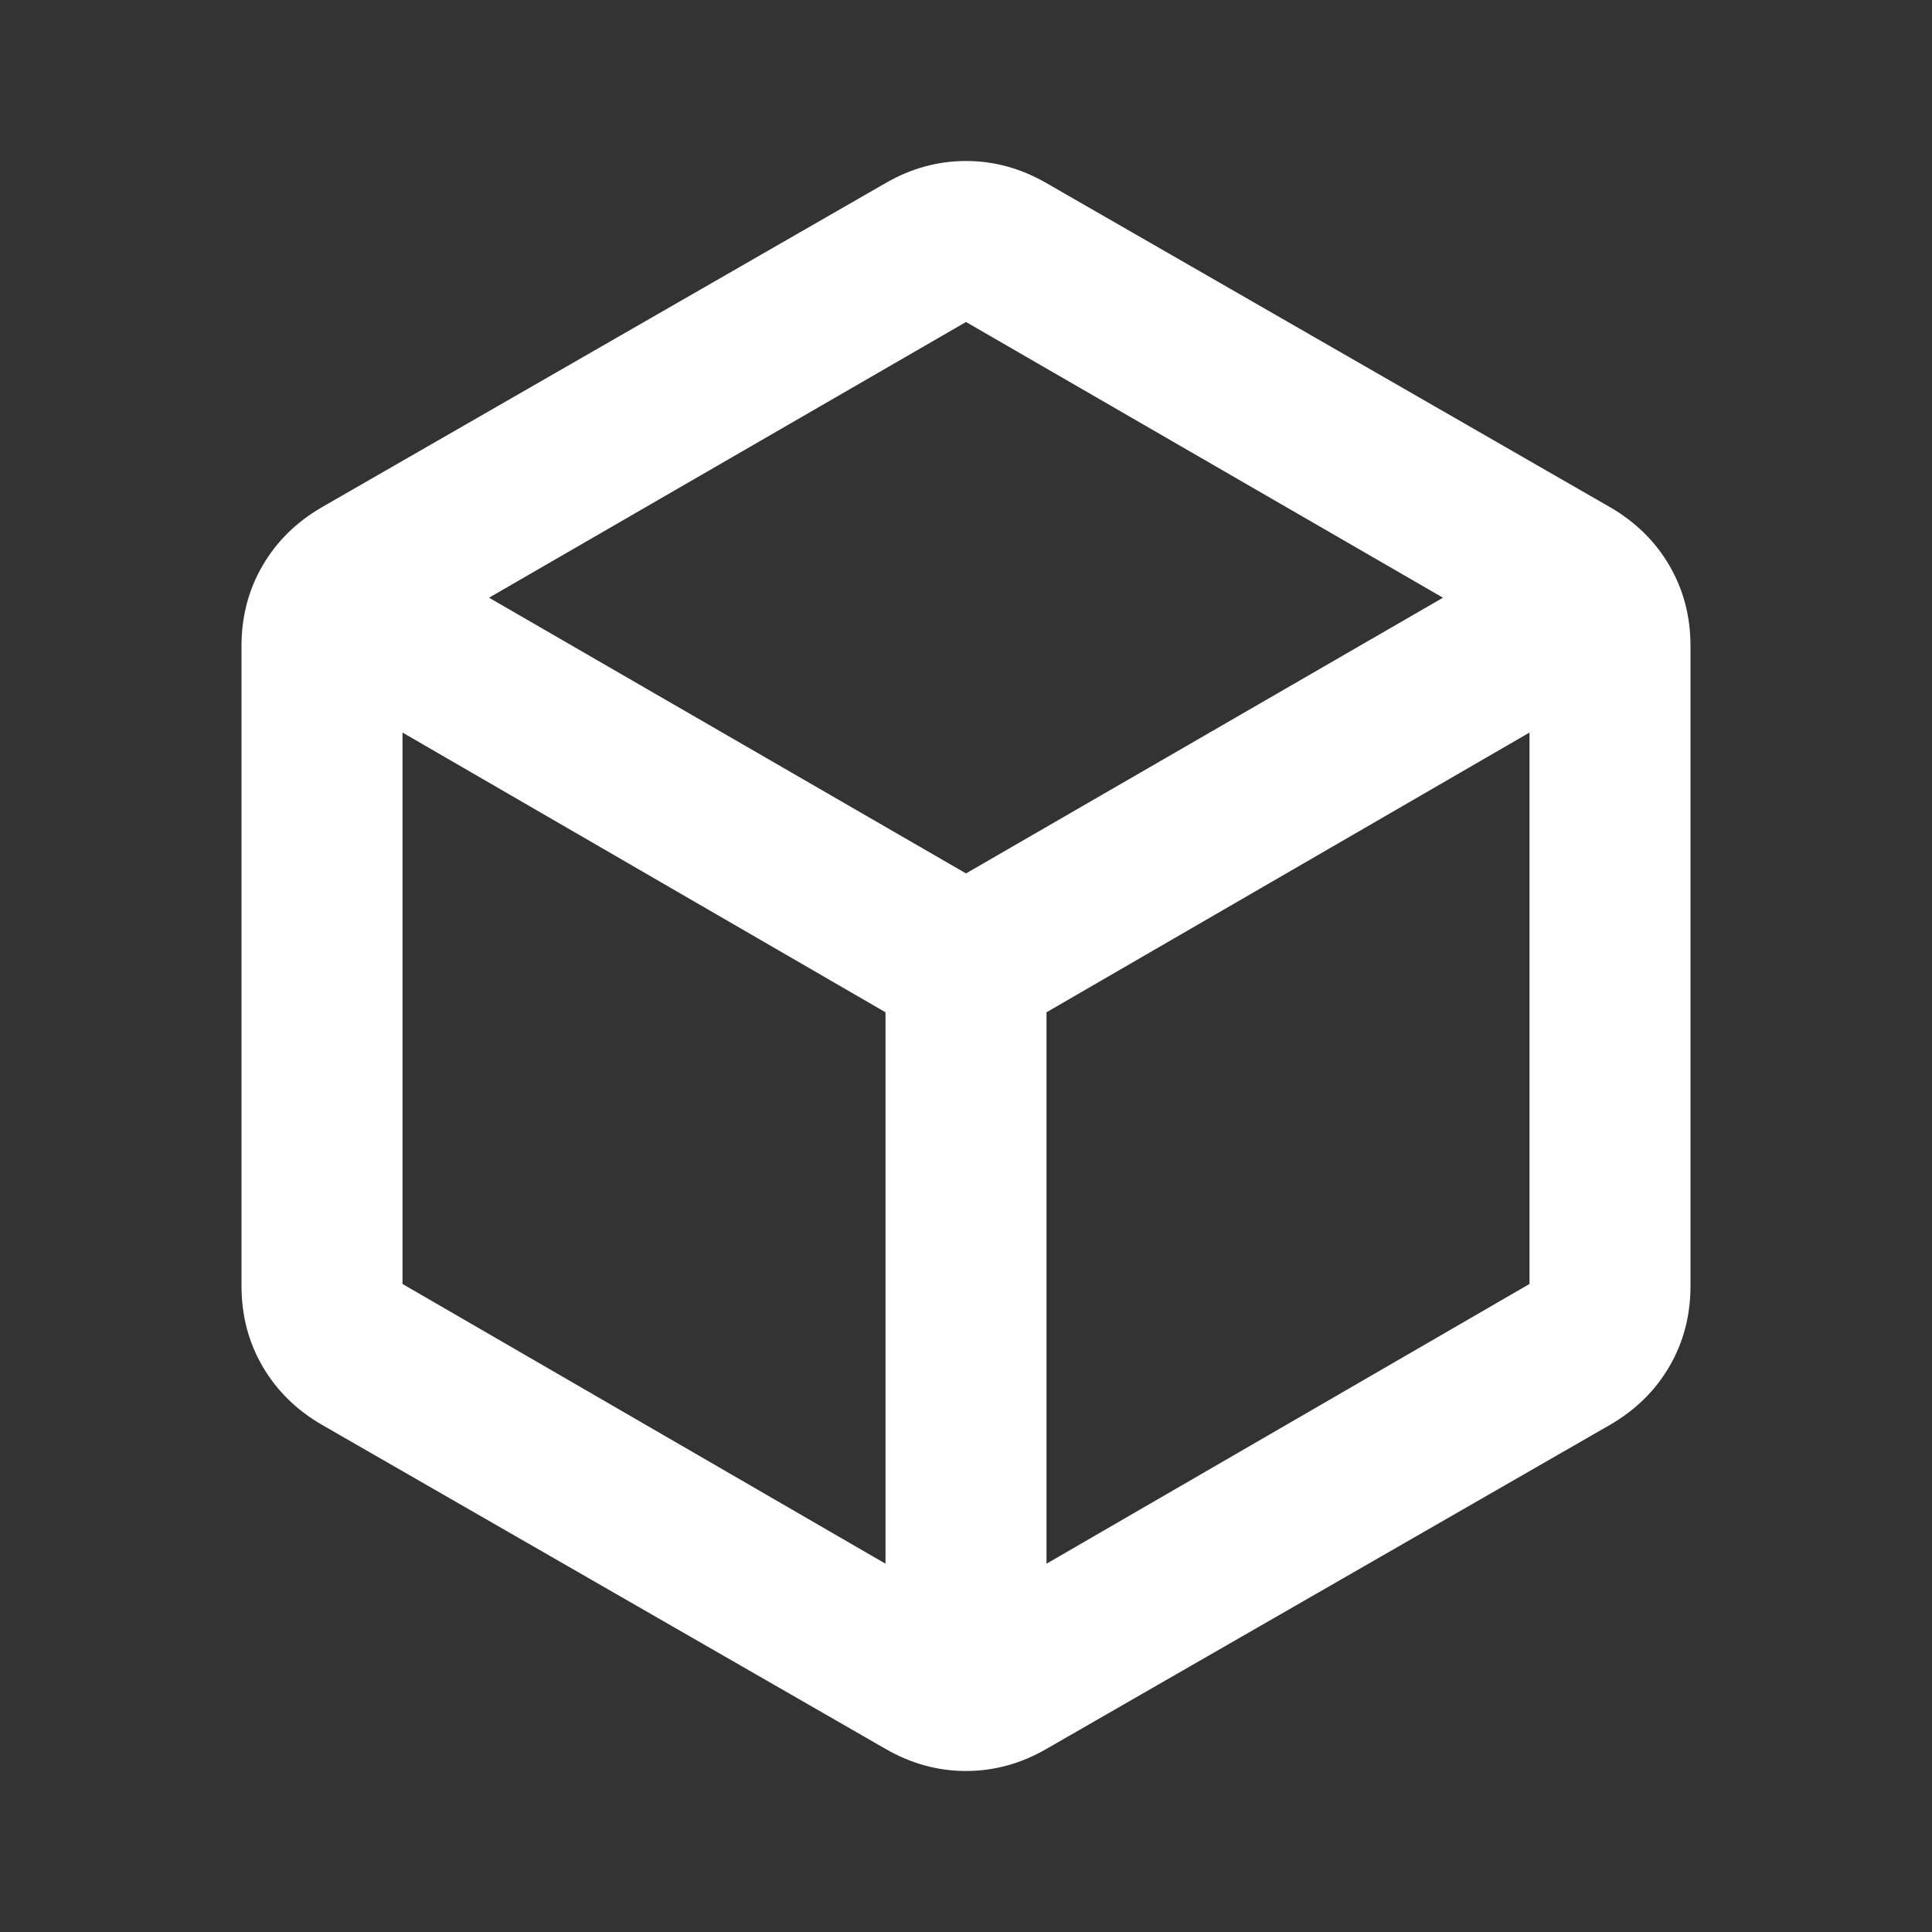 <svg width="250" height="250" viewBox="0 0 250 250" fill="none" xmlns="http://www.w3.org/2000/svg">
<rect x="0" y="0" width="250" height="250" fill="#333333" stroke="none"/>
<mask id="mask0_1971_5819" style="mask-type:alpha" maskUnits="userSpaceOnUse" x="0" y="0" width="250" height="250">
<rect width="250" height="250" fill="#D9D9D9"/>
</mask>
<g mask="url(#mask0_1971_5819)">
<path d="M114.583 202.343V130.989L52.083 94.791V166.145L114.583 202.343ZM135.417 202.343L197.917 166.145V94.791L135.417 130.989V202.343ZM125 113.021L186.719 77.343L125 41.666L63.281 77.343L125 113.021ZM41.667 184.375C38.368 182.465 35.807 179.948 33.984 176.823C32.161 173.698 31.25 170.225 31.25 166.406V83.593C31.25 79.774 32.161 76.302 33.984 73.177C35.807 70.052 38.368 67.534 41.667 65.625L114.583 23.698C117.882 21.788 121.354 20.833 125 20.833C128.646 20.833 132.118 21.788 135.417 23.698L208.333 65.625C211.632 67.534 214.193 70.052 216.016 73.177C217.839 76.302 218.75 79.774 218.75 83.593V166.406C218.75 170.225 217.839 173.698 216.016 176.823C214.193 179.948 211.632 182.465 208.333 184.375L135.417 226.302C132.118 228.211 128.646 229.166 125 229.166C121.354 229.166 117.882 228.211 114.583 226.302L41.667 184.375Z" fill="white"/>
</g>
</svg>
